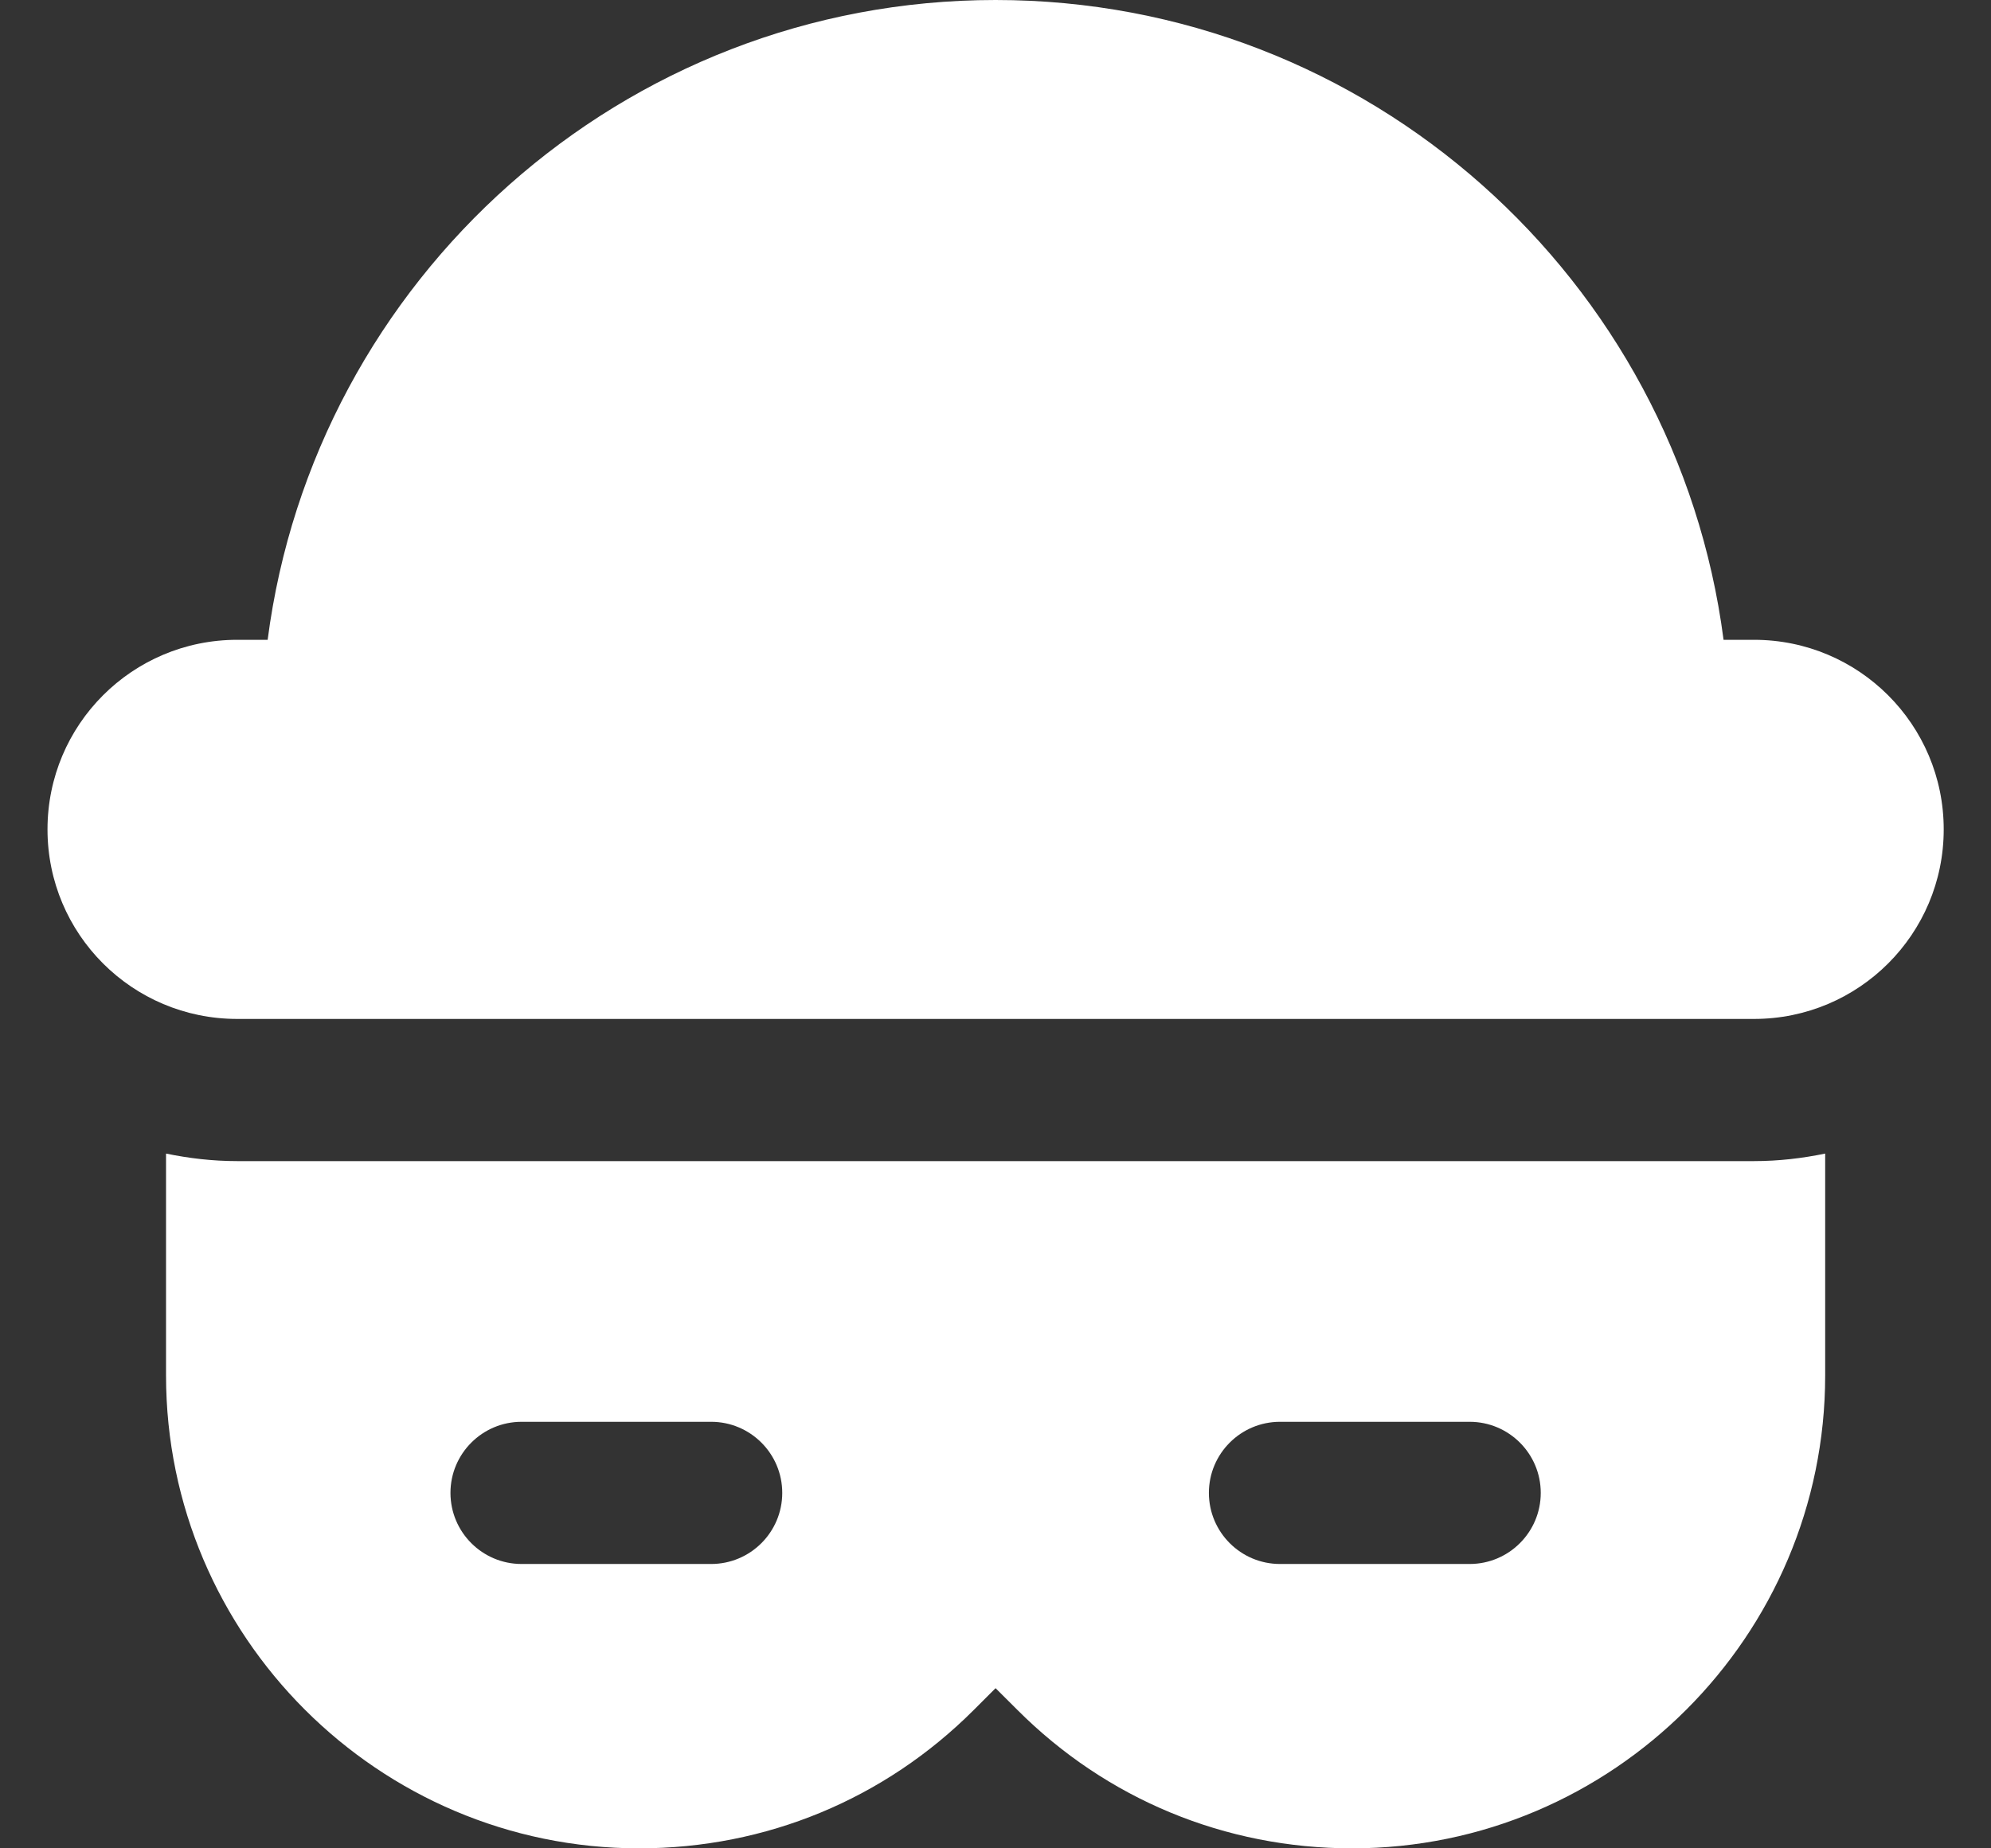 <svg width="28" height="26" viewBox="0 0 28 26" fill="none" xmlns="http://www.w3.org/2000/svg">
<rect x="0" y="0" width="28" height="26" fill="#333333" stroke="none"/>
<path d="M27.335 11.667C27.335 13.14 26.141 14.333 24.668 14.333H3.335C1.861 14.333 0.668 13.14 0.668 11.667C0.668 10.193 1.861 9 3.335 9H3.764C4.421 3.931 8.756 0 14.001 0C19.247 0 23.581 3.931 24.239 9H24.668C26.141 9 27.335 10.193 27.335 11.667ZM24.668 16.333C25.015 16.333 25.348 16.293 25.668 16.227V19.347C25.668 23.013 22.681 26 19.015 26C17.228 26 15.561 25.307 14.308 24.053L14.001 23.747L13.695 24.053C12.441 25.307 10.775 26 8.988 26C5.321 26 2.335 23.013 2.335 19.347V16.227C2.655 16.293 2.988 16.333 3.335 16.333H24.668ZM11.001 21C11.001 20.448 10.553 20 10.001 20H7.335C6.783 20 6.335 20.448 6.335 21C6.335 21.552 6.783 22 7.335 22H10.001C10.553 22 11.001 21.552 11.001 21ZM21.668 21C21.668 20.448 21.22 20 20.668 20H18.001C17.449 20 17.001 20.448 17.001 21C17.001 21.552 17.449 22 18.001 22H20.668C21.22 22 21.668 21.552 21.668 21Z" fill="white"/>
</svg>
